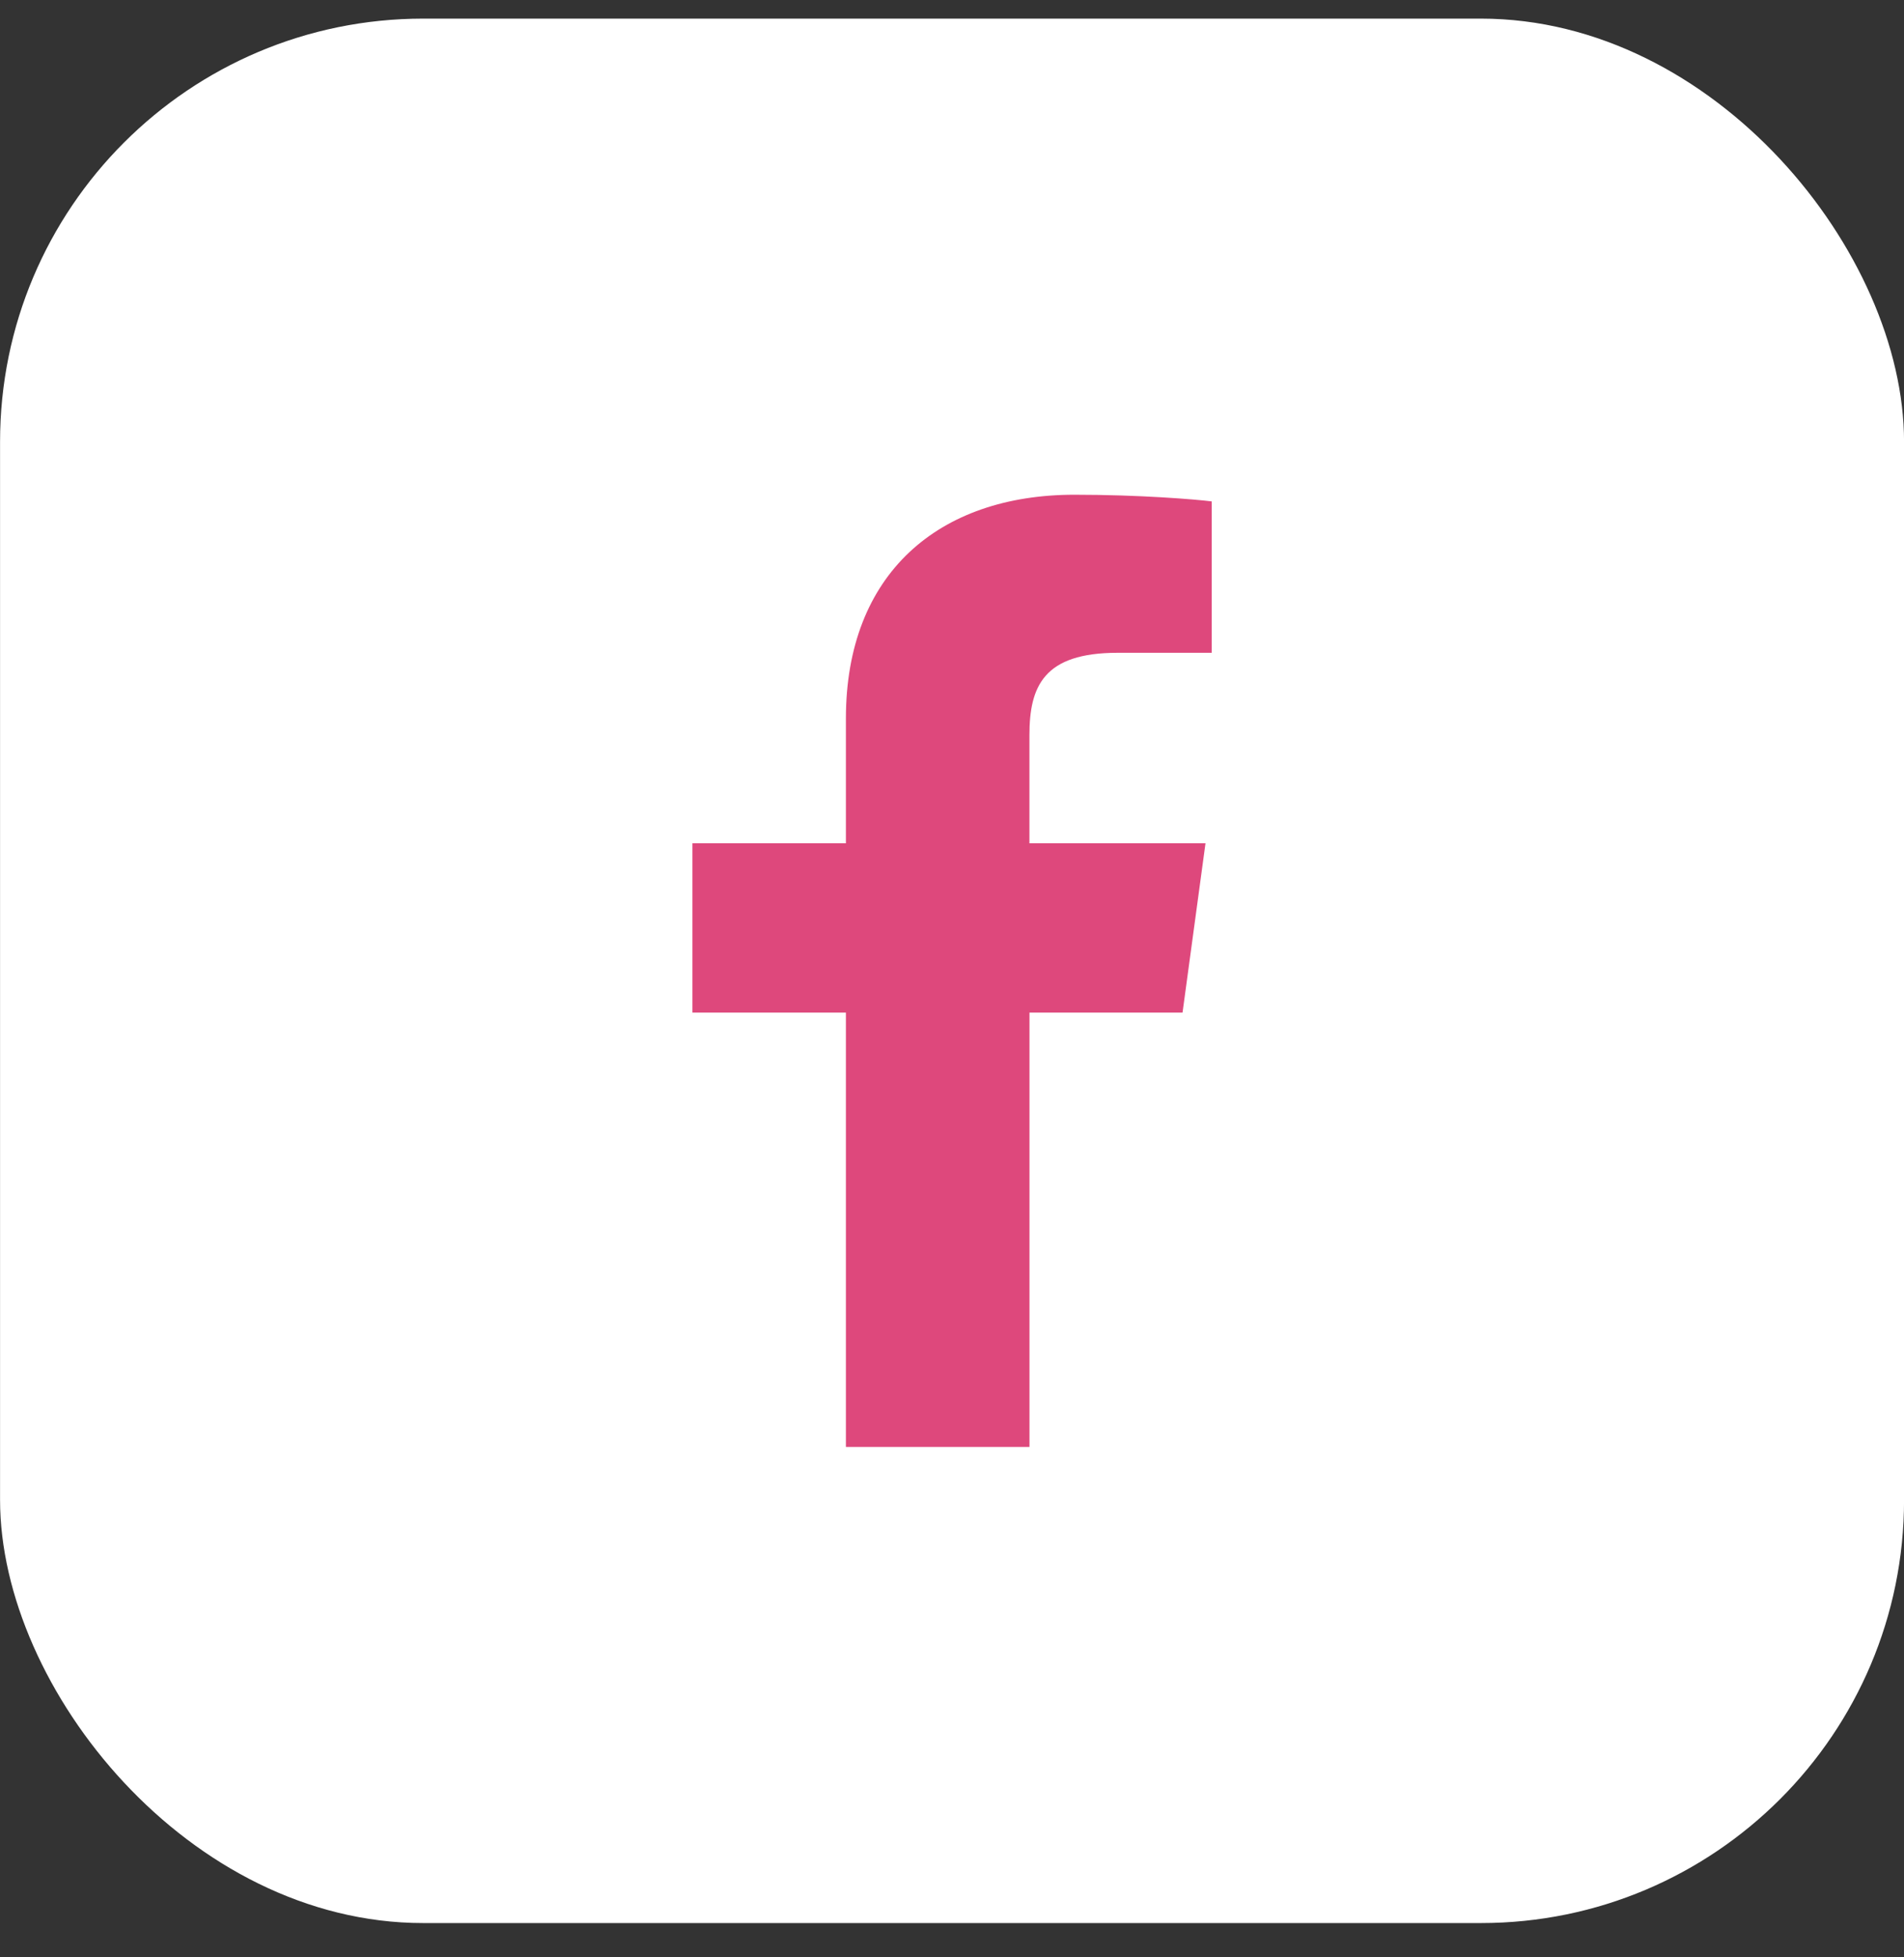 <svg width="36" height="37" viewBox="0 0 36 37" fill="none" xmlns="http://www.w3.org/2000/svg">
<rect x="0" y="0" width="36" height="37" fill="#333333" stroke="none"/>
<rect x="0.001" y="0.352" width="36" height="36" rx="8" fill="white"/>
<path d="M19.465 27.352V19.141H22.359L22.793 15.941H19.464V13.898C19.464 12.972 19.735 12.34 21.13 12.34L22.91 12.34V9.478C22.602 9.439 21.545 9.352 20.316 9.352C17.75 9.352 15.994 10.843 15.994 13.581V15.941H13.092V19.141H15.994V27.352H19.465V27.352Z" fill="#DE487C"/>
</svg>
